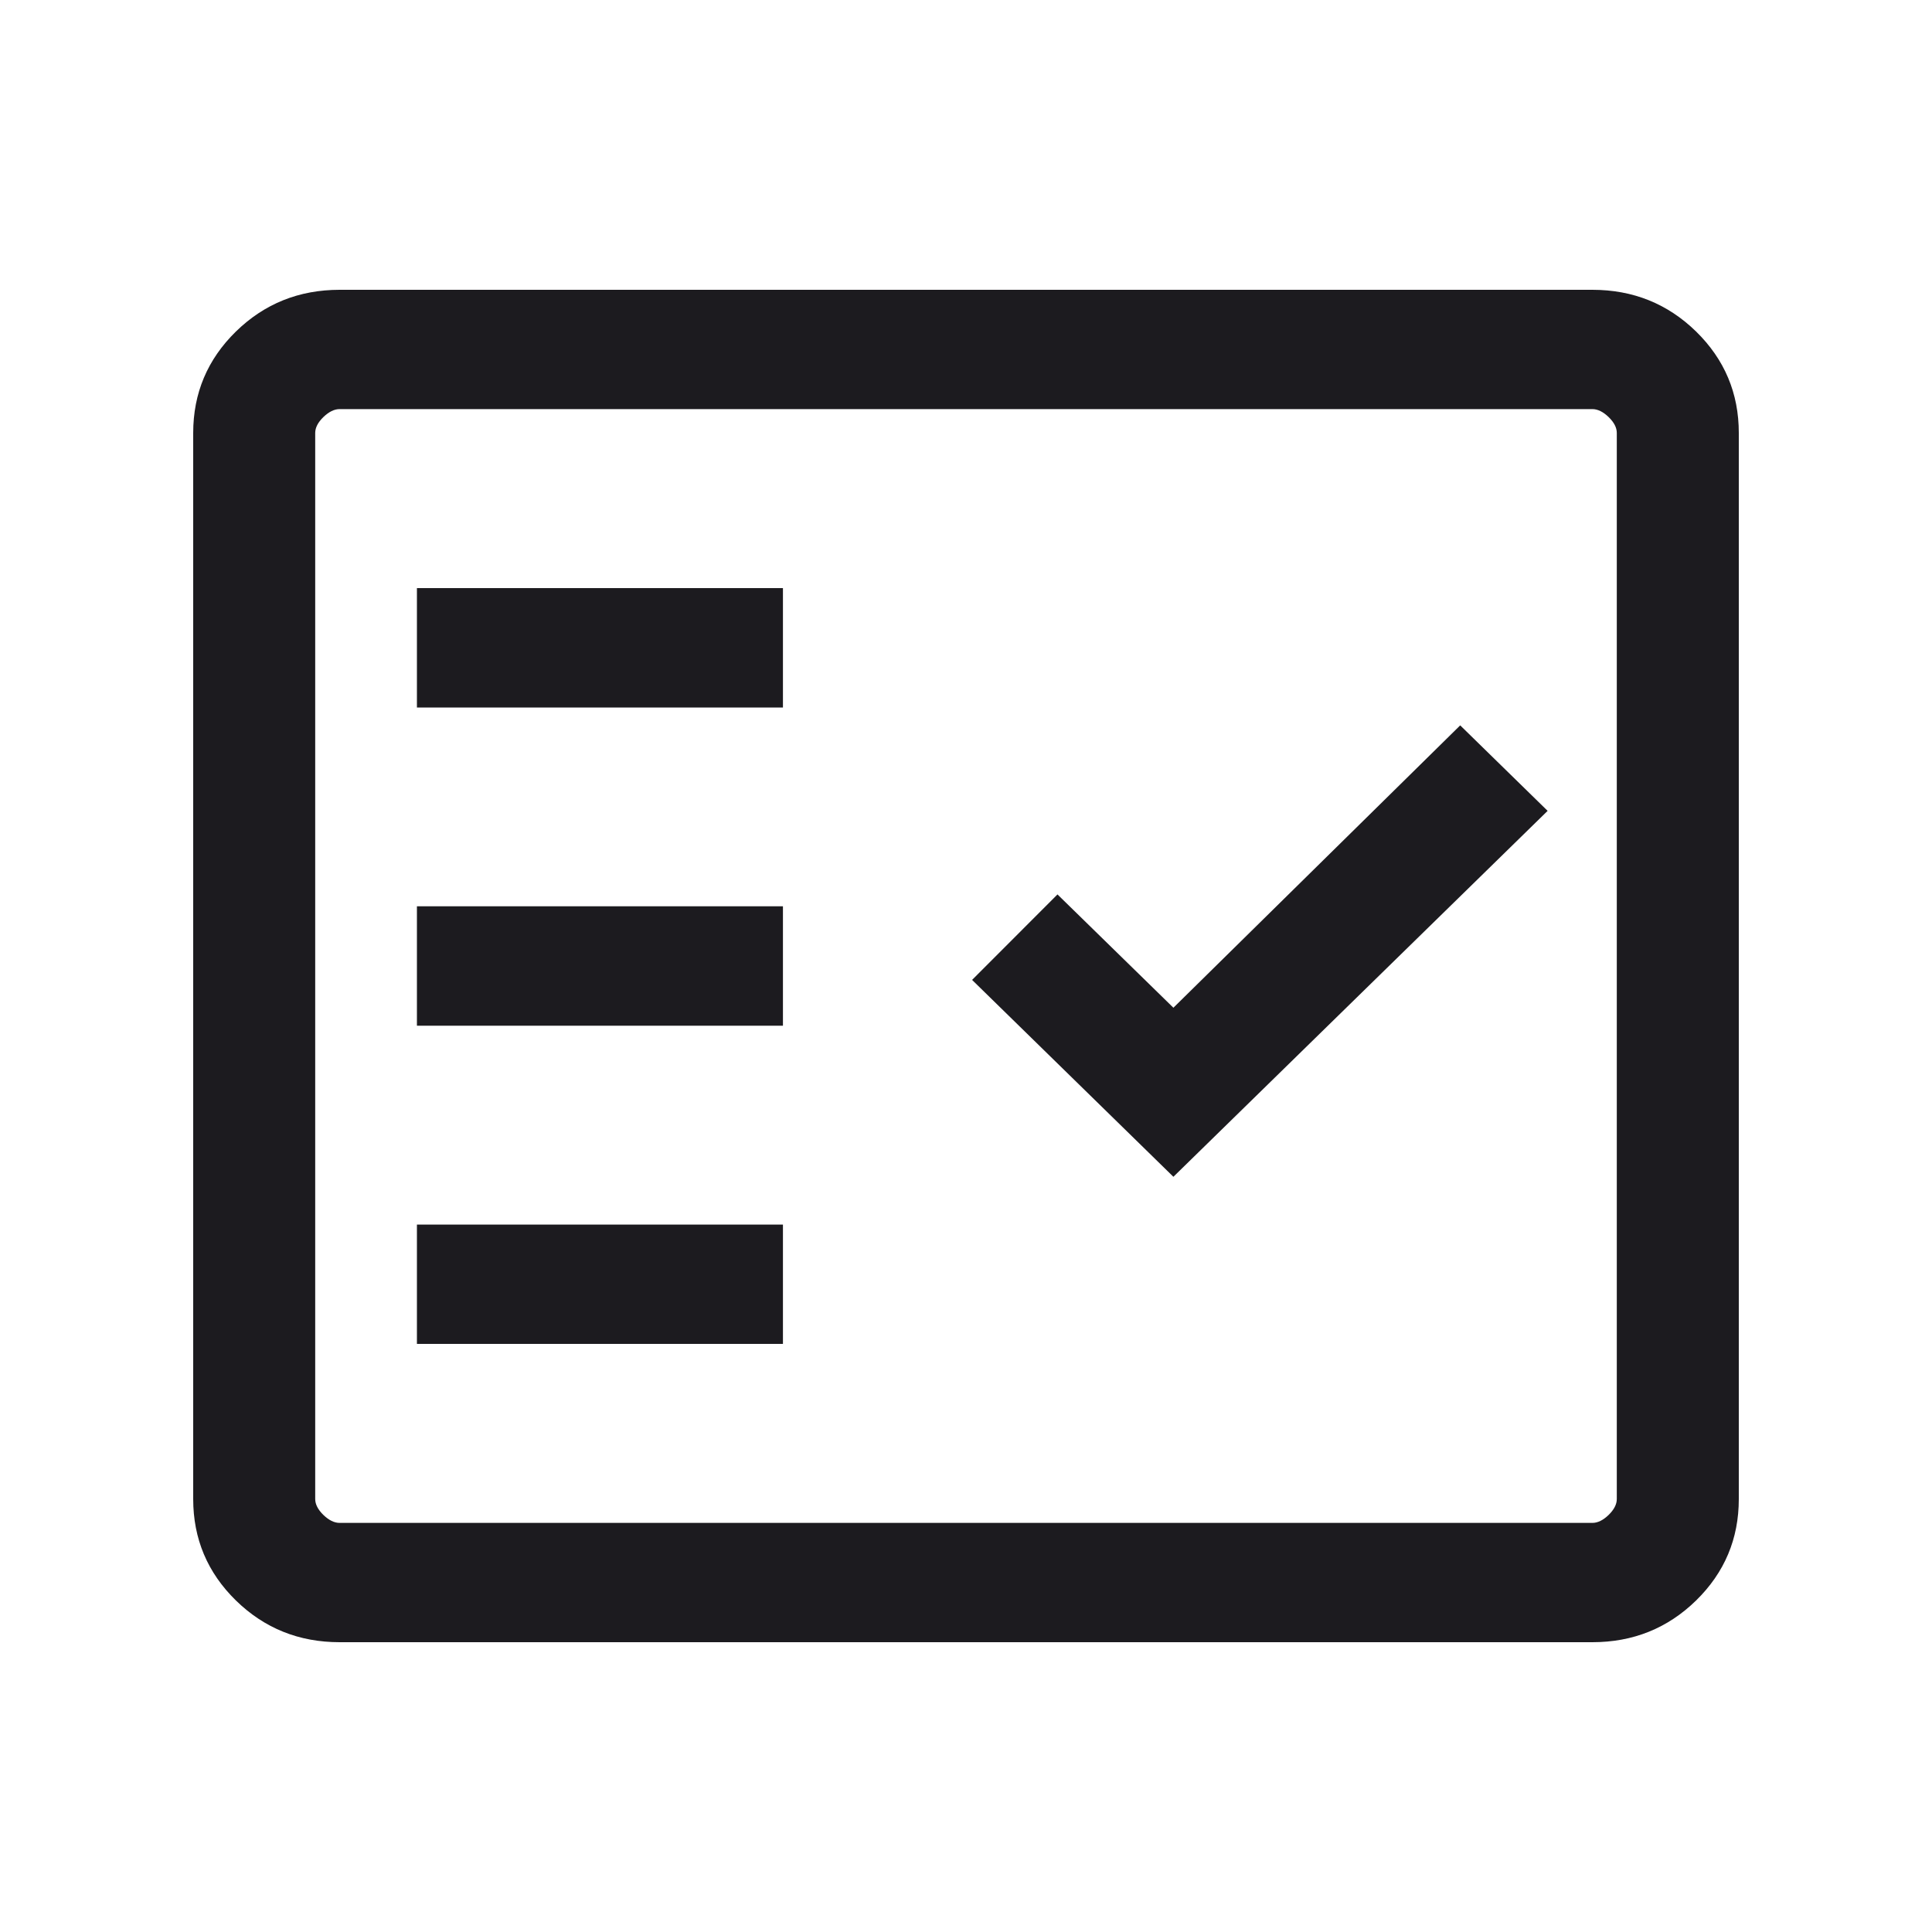 <svg width="20" height="20" viewBox="0 0 20 20" fill="none" xmlns="http://www.w3.org/2000/svg">
<path d="M3.516 17C3.095 17 2.737 16.856 2.442 16.568C2.147 16.279 2 15.929 2 15.518V4.482C2 4.071 2.147 3.721 2.442 3.432C2.737 3.144 3.095 3 3.516 3H16.484C16.905 3 17.263 3.144 17.558 3.432C17.853 3.721 18 4.071 18 4.482V15.518C18 15.929 17.853 16.279 17.558 16.568C17.263 16.856 16.905 17 16.484 17H3.516ZM3.516 15.765H16.484C16.54 15.765 16.596 15.737 16.653 15.682C16.709 15.627 16.737 15.572 16.737 15.518V4.482C16.737 4.427 16.709 4.373 16.653 4.318C16.596 4.263 16.54 4.235 16.484 4.235H3.516C3.46 4.235 3.404 4.263 3.347 4.318C3.291 4.373 3.263 4.427 3.263 4.482V15.518C3.263 15.572 3.291 15.627 3.347 15.682C3.404 15.737 3.46 15.765 3.516 15.765ZM4.316 13.912H8.105V12.677H4.316V13.912ZM12.147 12.182L16.021 8.394L15.116 7.509L12.147 10.432L10.947 9.259L10.063 10.144L12.147 12.182ZM4.316 10.618H8.105V9.382H4.316V10.618ZM4.316 7.324H8.105V6.088H4.316V7.324Z" fill="#1C1B1F"/>
</svg>

